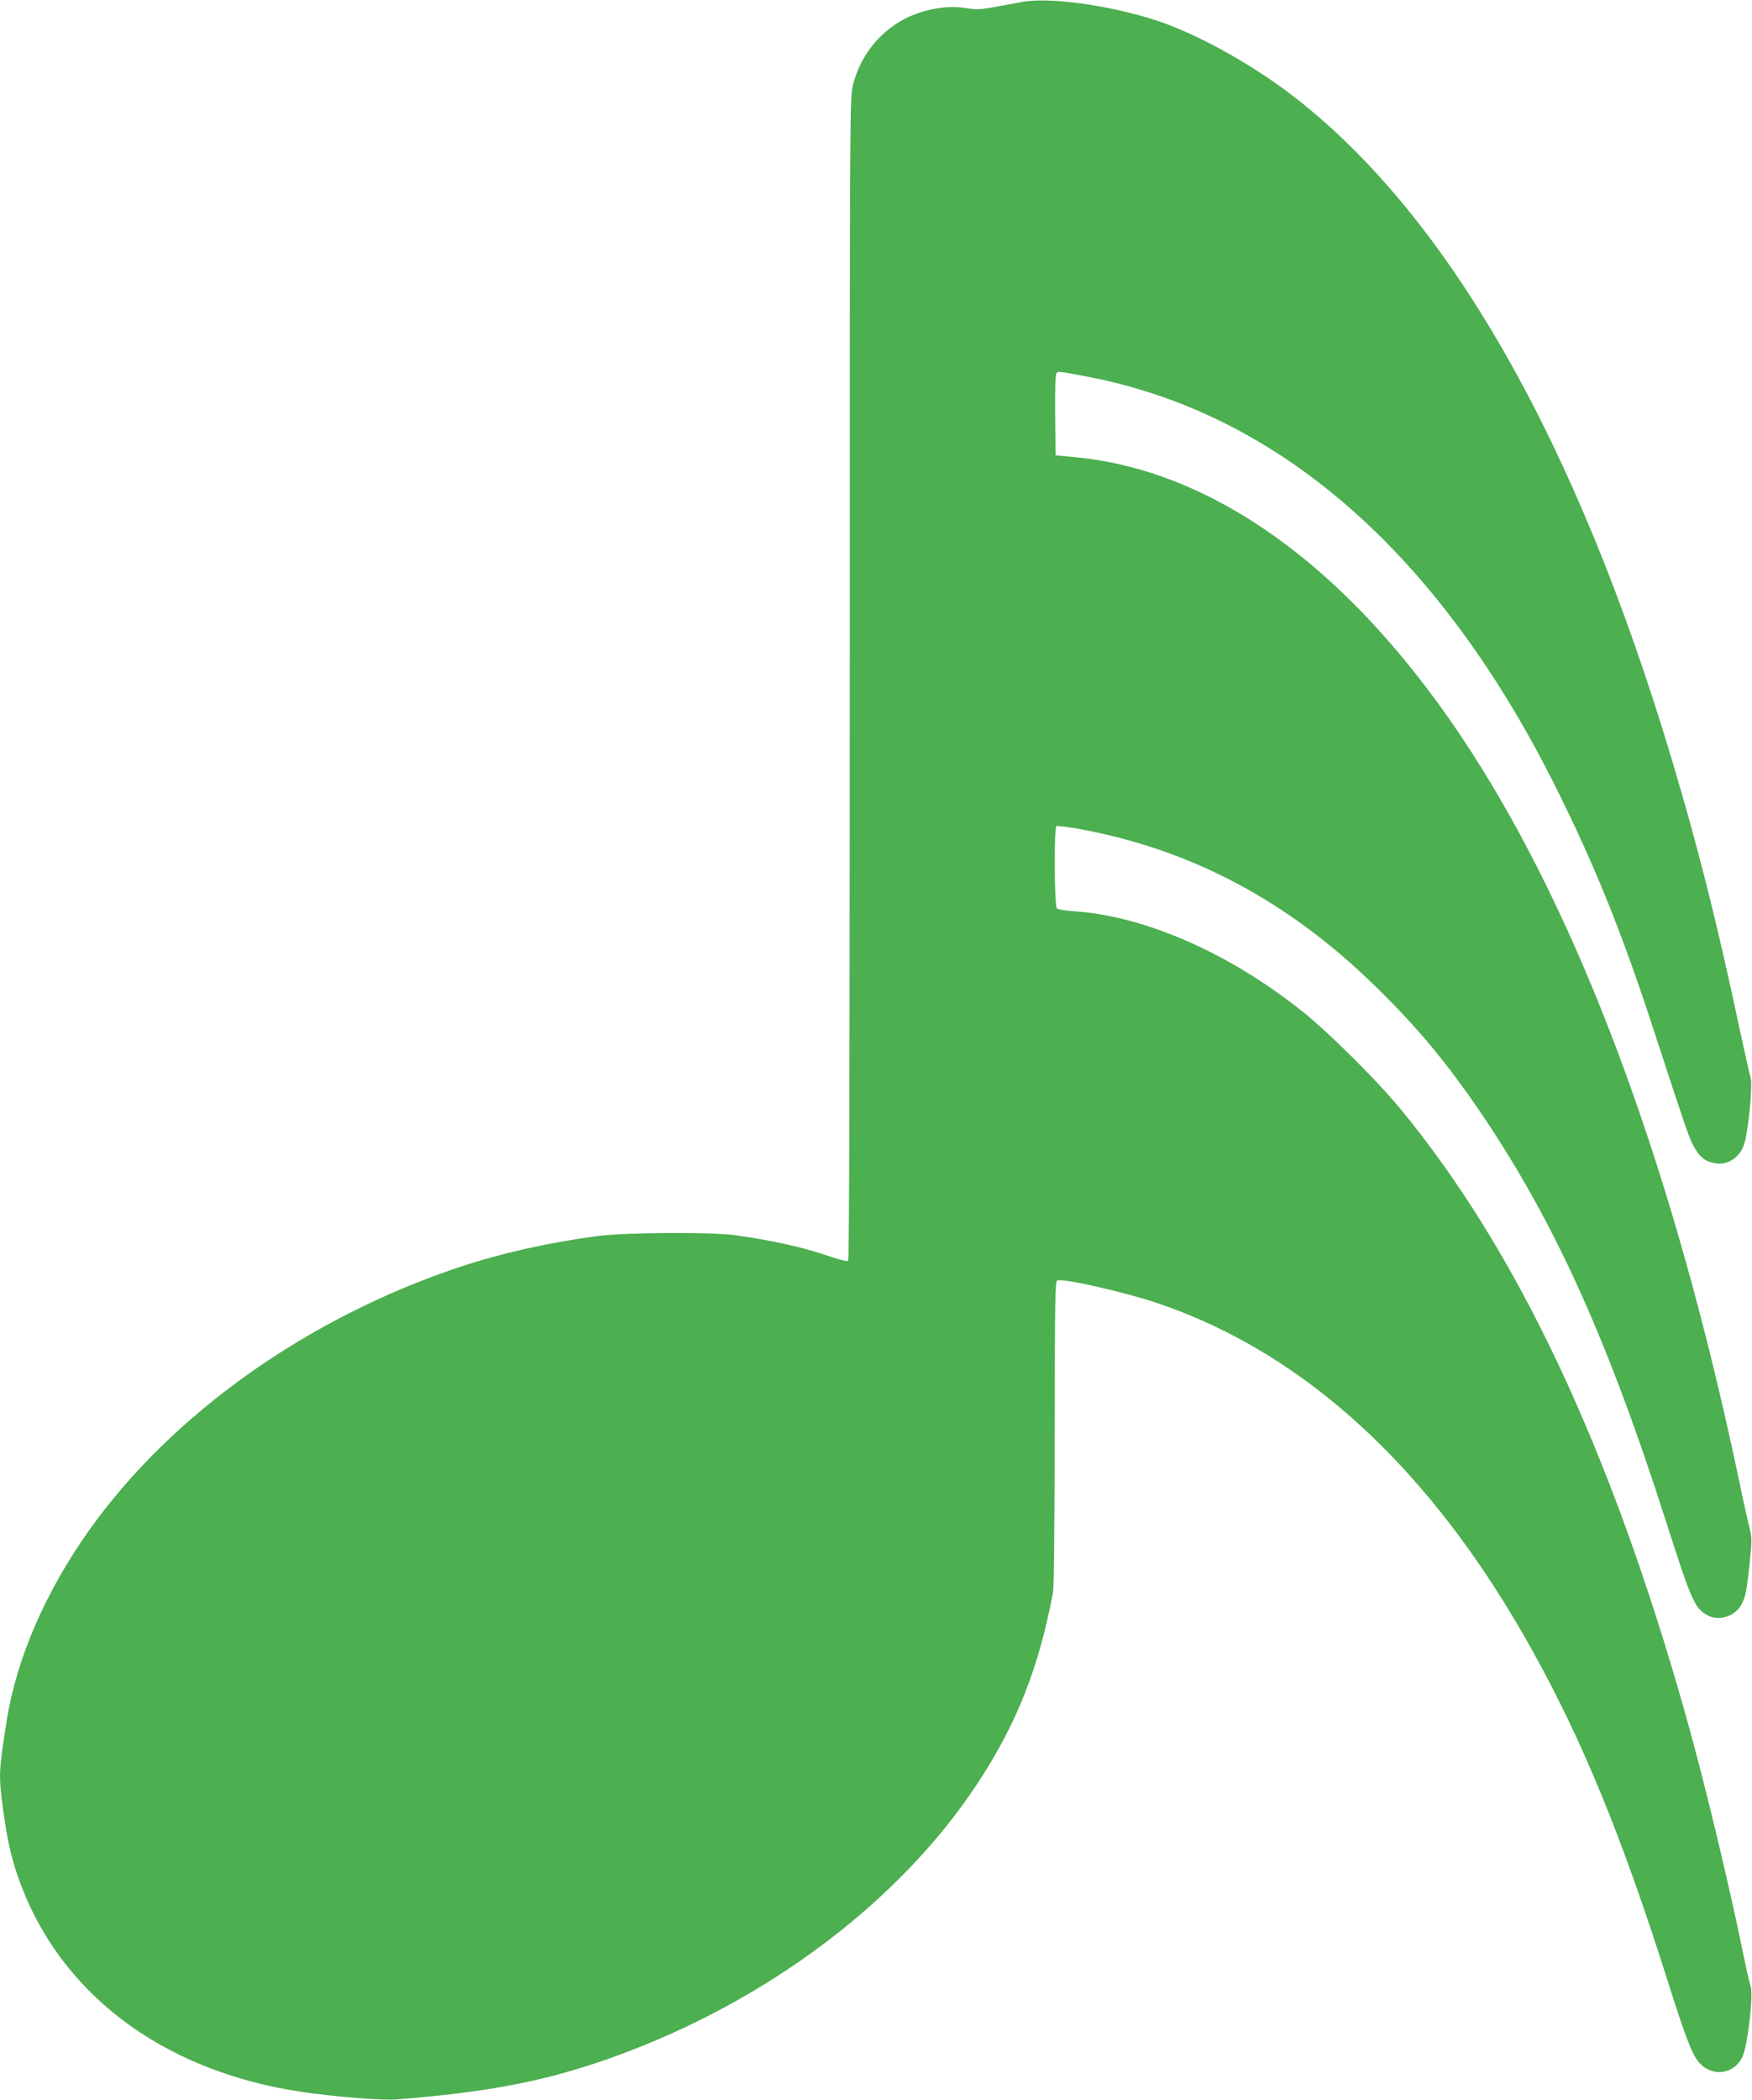 <?xml version="1.0" standalone="no"?>
<!DOCTYPE svg PUBLIC "-//W3C//DTD SVG 20010904//EN"
 "http://www.w3.org/TR/2001/REC-SVG-20010904/DTD/svg10.dtd">
<svg version="1.0" xmlns="http://www.w3.org/2000/svg"
 width="1068pt" height="1280pt" viewBox="0 0 1068 1280"
 preserveAspectRatio="xMidYMid meet">
<g transform="translate(0,1280) scale(0.1,-0.1)"
fill="#4caf50" stroke="none">
<path d="M6235 12789 c-27 -5 -101 -19 -162 -30 -99 -18 -121 -19 -187 -8
-132 21 -299 -16 -418 -93 -134 -87 -228 -218 -268 -374 -20 -76 -20 -127 -20
-3620 0 -2413 -3 -3545 -10 -3549 -6 -4 -50 7 -98 23 -173 60 -357 101 -592
134 -149 20 -659 17 -835 -5 -296 -39 -587 -104 -846 -190 -926 -310 -1747
-892 -2251 -1597 -269 -377 -447 -787 -507 -1166 -50 -319 -50 -333 -21 -550
22 -165 47 -278 86 -392 242 -710 874 -1193 1730 -1321 201 -30 497 -54 588
-46 574 46 916 114 1326 262 925 335 1732 942 2205 1658 243 368 378 709 465
1175 5 25 9 460 9 968 1 814 3 923 16 928 37 15 424 -74 625 -143 896 -308
1658 -1014 2262 -2096 314 -563 552 -1142 833 -2027 111 -351 149 -449 191
-499 78 -90 210 -76 264 29 33 64 71 389 51 438 -6 15 -27 106 -46 202 -88
429 -240 1062 -350 1450 -459 1627 -1028 2834 -1745 3700 -137 166 -434 461
-590 585 -445 356 -960 582 -1391 611 -52 4 -100 11 -106 17 -16 12 -19 492
-3 502 5 3 63 -4 127 -15 689 -124 1282 -438 1816 -960 259 -252 444 -476 656
-790 440 -653 763 -1368 1116 -2470 156 -488 176 -534 256 -576 67 -34 159 -7
199 58 29 47 37 84 55 256 15 141 15 159 1 215 -9 34 -43 188 -75 342 -378
1781 -907 3241 -1554 4285 -709 1146 -1582 1816 -2477 1903 l-125 12 -3 244
c-1 155 1 248 8 256 11 14 13 13 190 -21 1161 -222 2131 -1067 2840 -2474 247
-491 420 -918 621 -1539 177 -542 203 -620 232 -674 34 -65 66 -92 123 -105
84 -19 163 33 189 123 24 84 49 352 37 394 -6 20 -38 164 -72 321 -135 635
-251 1093 -407 1615 -577 1934 -1356 3304 -2294 4037 -238 186 -550 364 -794
454 -279 102 -691 165 -870 133z"/>
</g>
</svg>
